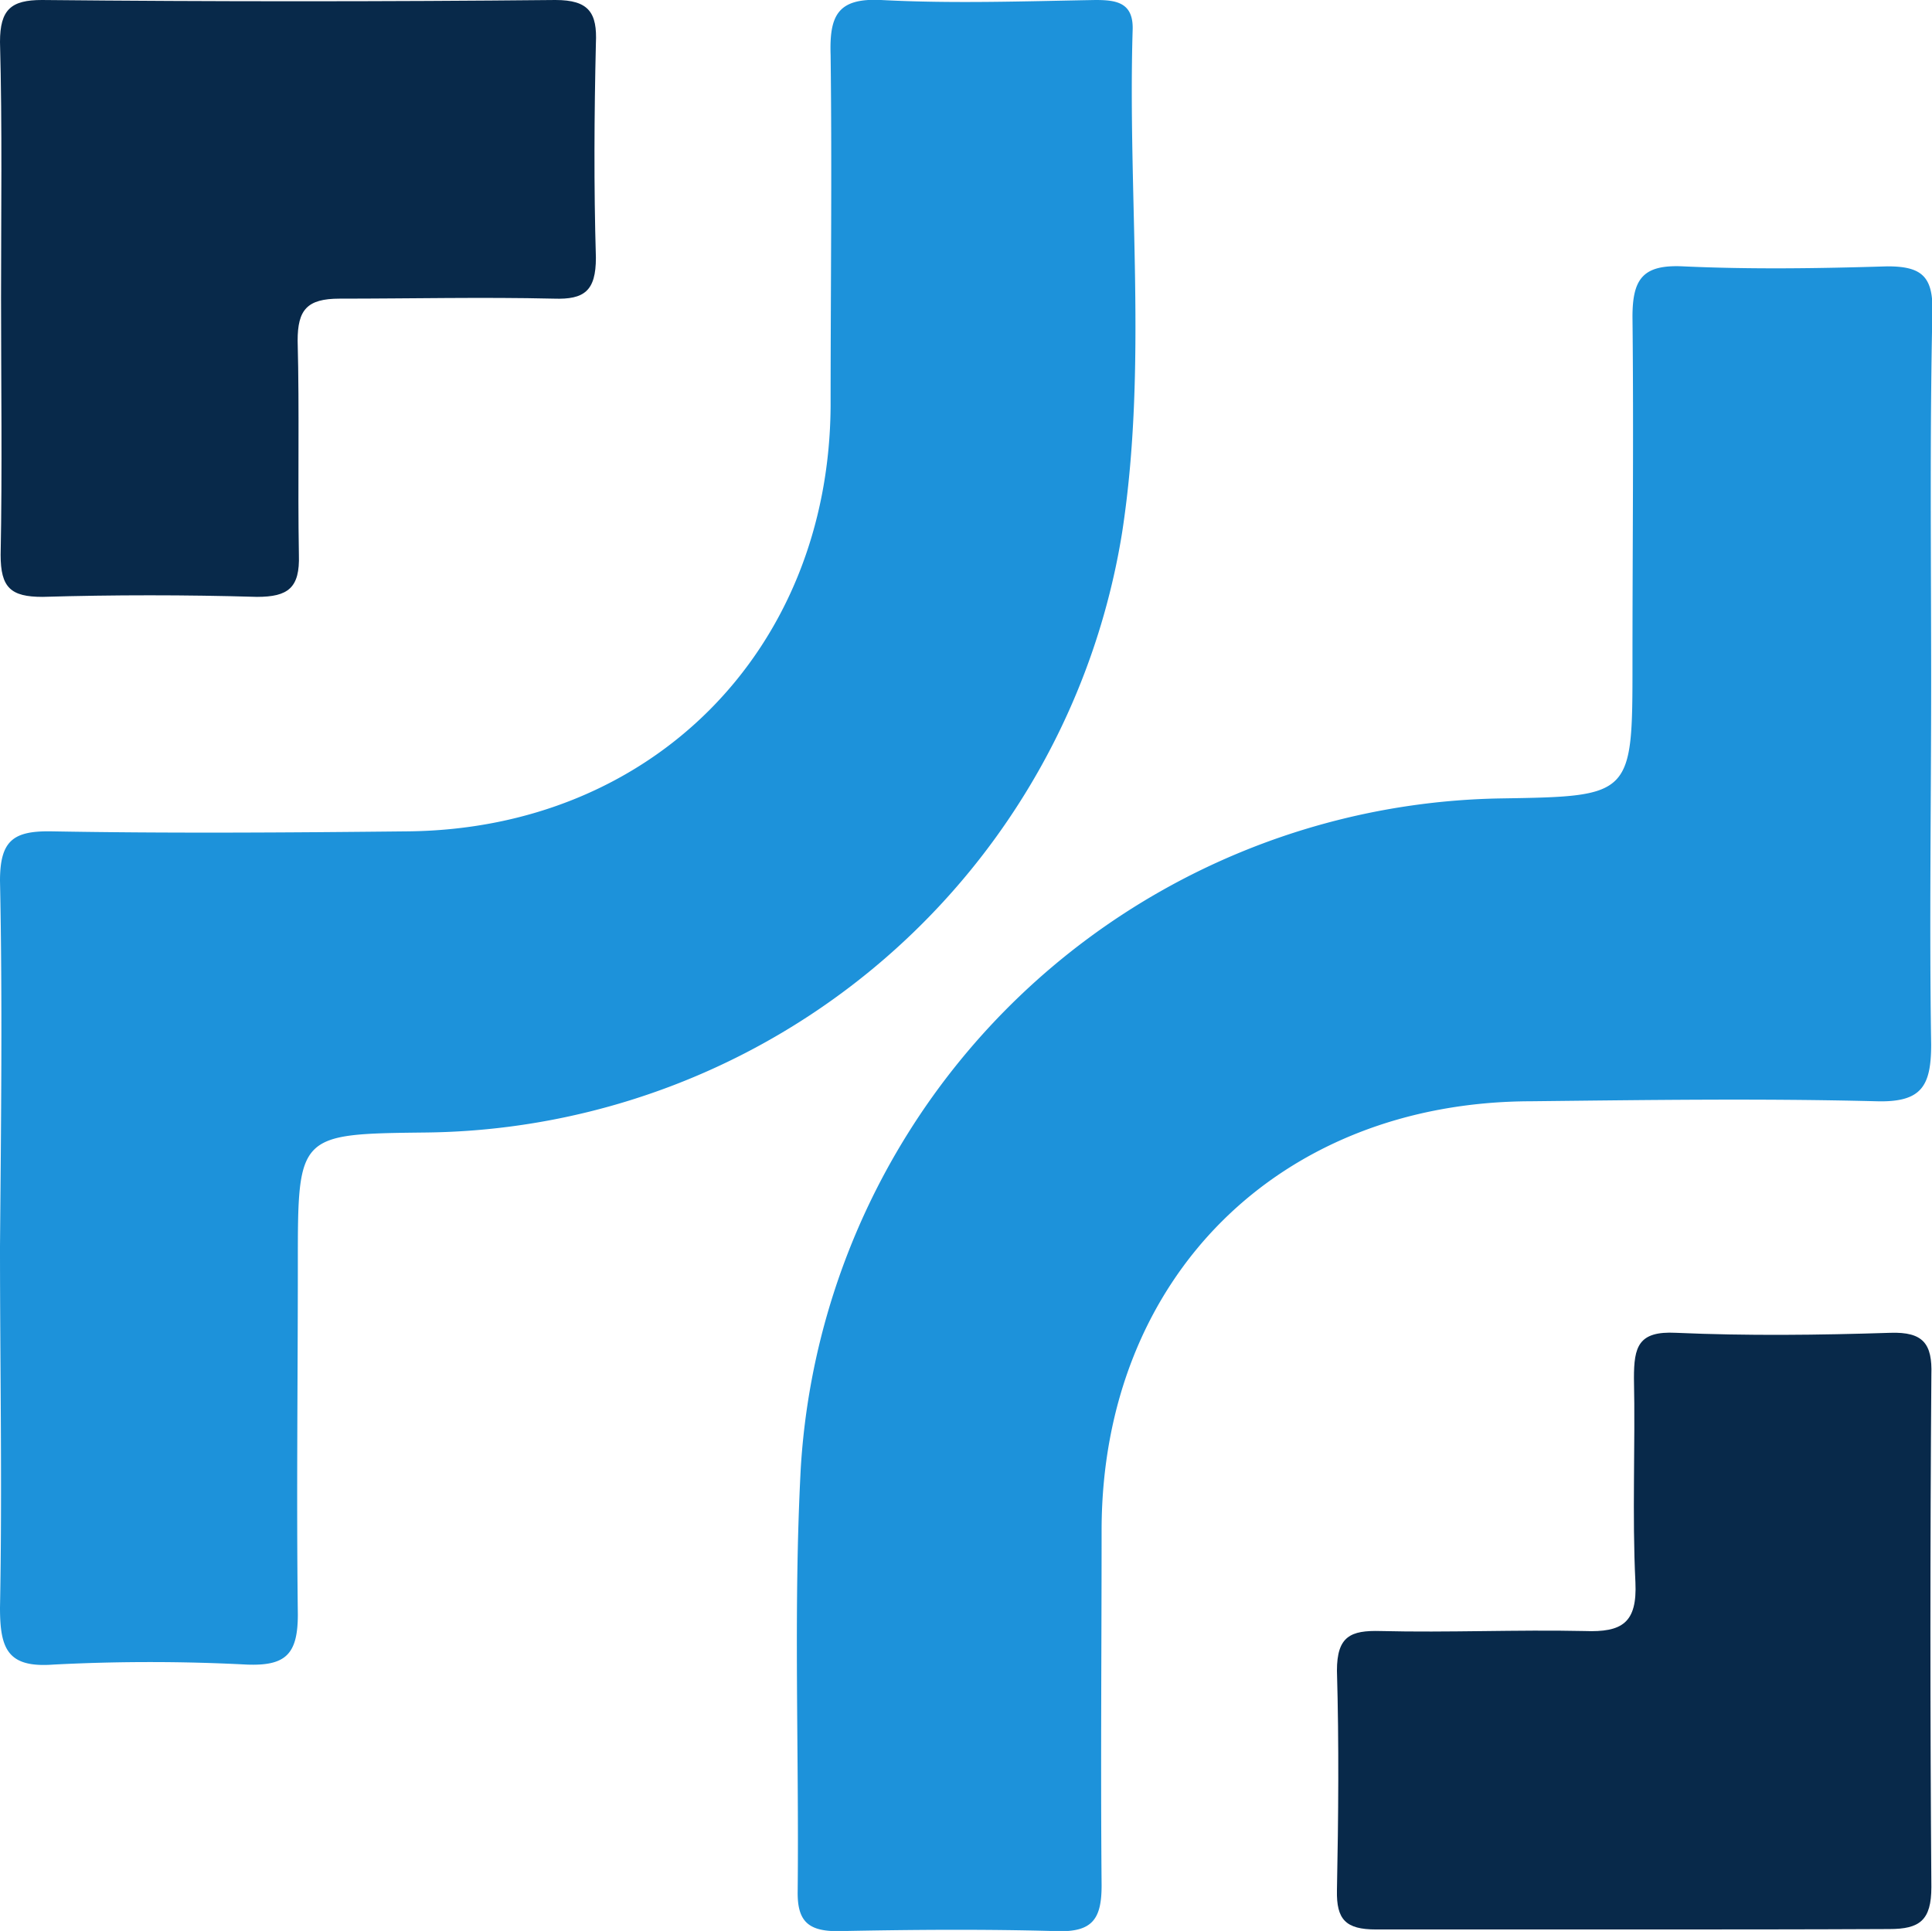 <svg xmlns="http://www.w3.org/2000/svg" viewBox="0 0 92.11 92.07"><title>&#x8D44;&#x6E90; 90</title><path d="M92.07 32.57c0 5.75-.09 11.49 0 17.23 0 2-.46 2.77-2.61 2.71-5.49-.14-11-.06-16.48 0-11.98.03-20.42 8.4-20.46 20.39 0 5.66-.05 11.32 0 17 0 1.59-.43 2.23-2.11 2.18-3.49-.1-7-.07-10.49 0-1.4 0-1.91-.49-1.89-1.89.07-6.75-.21-13.51.15-20.23a34 34 0 0 1 33.37-31.89c6.28-.1 6.28-.1 6.28-6.47 0-5.5.06-11 0-16.49 0-1.82.5-2.5 2.41-2.41 3.24.15 6.49.1 9.74 0 1.6 0 2.18.45 2.15 2.13-.13 5.92-.06 11.83-.06 17.74zM0 59.43C.05 53.61.12 47.78 0 42c0-1.92.63-2.39 2.45-2.36 5.65.1 11.32.06 17 0C31.08 39.52 39.53 31 39.6 19.35c0-5.58.07-11.16 0-16.73C39.54.75 39.93-.1 42 0c3.4.18 6.82.06 10.23 0 1 0 1.82.12 1.77 1.44-.24 8 .72 16-.5 23.94A34 34 0 0 1 20.27 54c-6.07.07-6.07.07-6.07 6.25 0 5.58-.07 11.16 0 16.73 0 1.91-.59 2.46-2.43 2.39a88.8 88.8 0 0 0-9.23 0C.37 79.53 0 78.63 0 76.66c.11-5.74 0-11.49 0-17.23z" fill="#1d92da"/><path d="M.05 14.22C.05 10.15.11 6.07 0 2 0 .45.53 0 2 0q12.25.12 24.48 0c1.6 0 2 .61 1.93 2.07-.08 3.4-.1 6.81 0 10.22 0 1.58-.55 2-2 1.95-3.41-.08-6.82 0-10.22 0-1.55 0-2 .53-2 2 .09 3.4 0 6.82.06 10.22.05 1.57-.51 2-2 2-3.4-.1-6.82-.1-10.22 0-1.52 0-2-.44-2-2 .08-4.09.02-8.17.02-12.24zM77.82 92H65.6c-1.44 0-1.89-.47-1.86-1.87.07-3.49.1-7 0-10.47 0-1.64.65-1.93 2.08-1.89 3.24.08 6.48-.07 9.72 0 1.8.07 2.52-.39 2.43-2.33-.16-3.24 0-6.49-.07-9.73 0-1.5.21-2.25 2-2.16 3.4.15 6.82.11 10.23 0 1.56-.05 2 .52 1.95 2q-.09 12.21 0 24.43c0 1.59-.56 2-2 2C86 92 81.89 92 77.82 92z" fill="#08294a"/></svg>